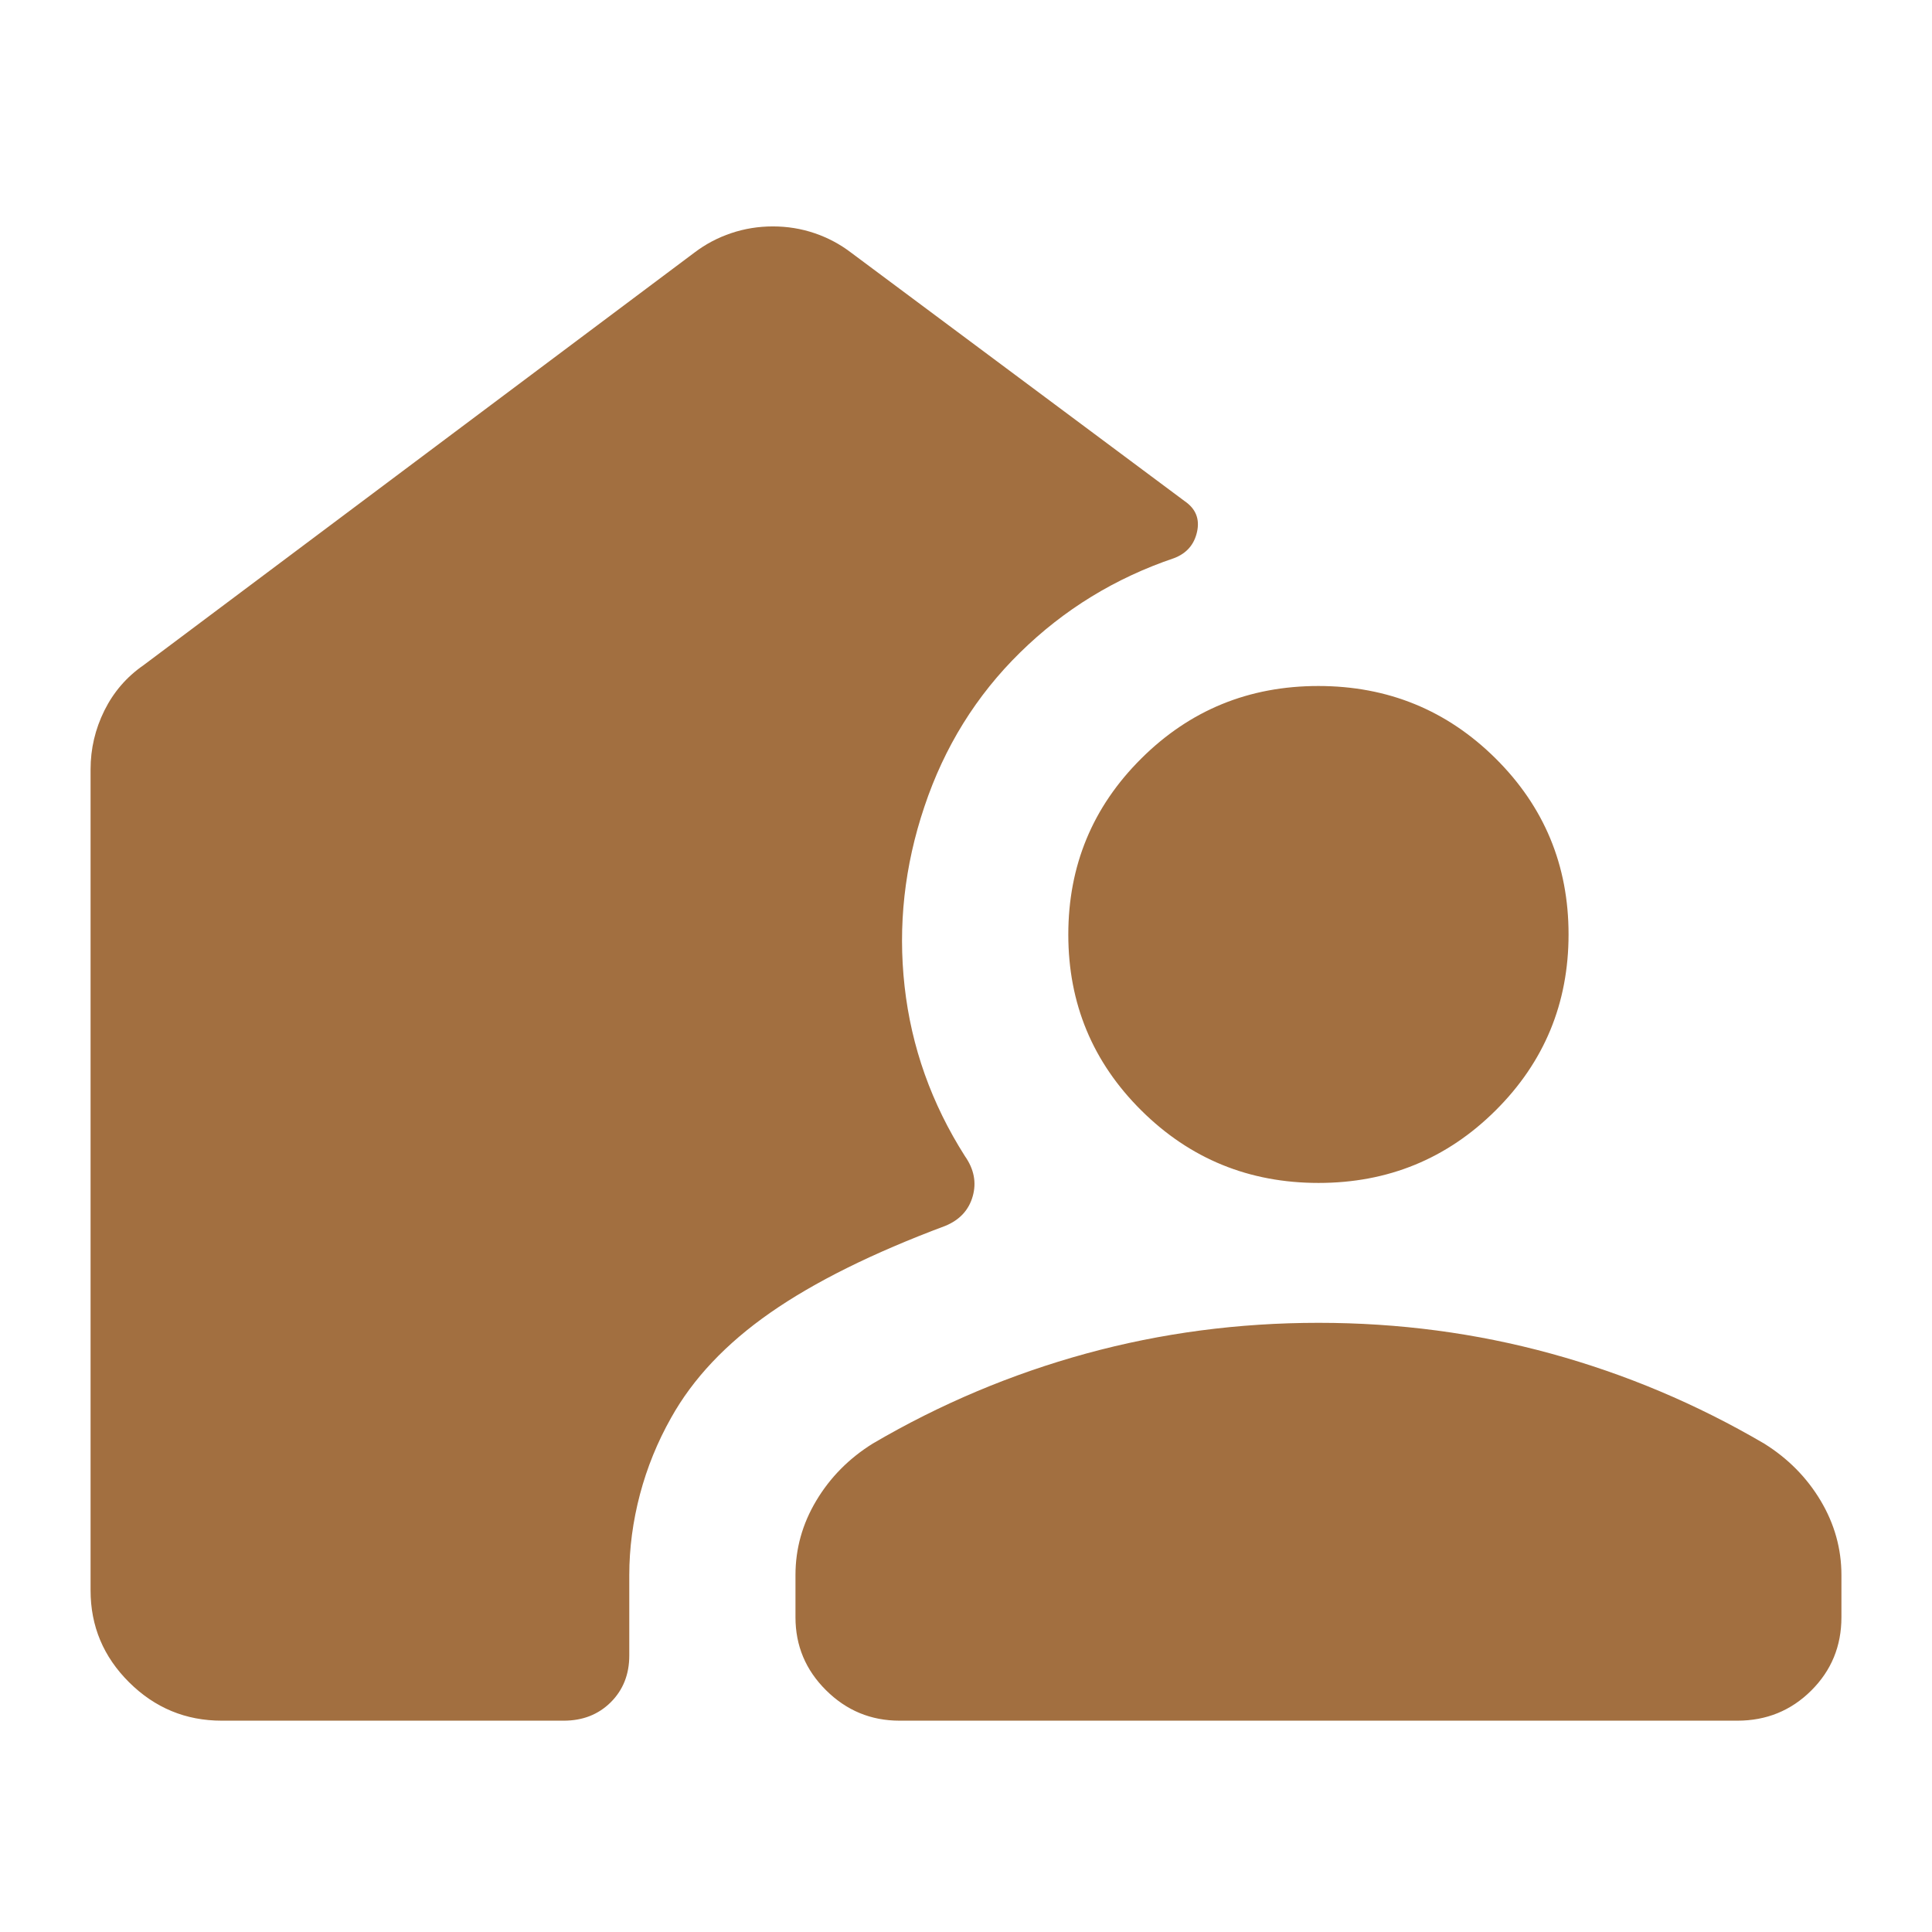 <?xml version="1.0" encoding="UTF-8"?>
<svg width="42px" height="42px" viewBox="0 0 42 42" version="1.1" xmlns="http://www.w3.org/2000/svg" xmlns:xlink="http://www.w3.org/1999/xlink">
    <title>customer-support-icon</title>
    <g id="customer-support-icon" stroke="none" stroke-width="1" fill="none" fill-rule="evenodd">
        <path d="M12.255,37.406 L4.82,37.406 C4.038,37.406 3.367,37.128 2.808,36.573 C2.248,36.017 1.969,35.351 1.969,34.573 L1.969,16.726 C1.969,16.277 2.069,15.851 2.269,15.447 C2.469,15.044 2.752,14.716 3.117,14.463 L15.095,5.492 C15.337,5.308 15.603,5.167 15.894,5.069 C16.185,4.971 16.488,4.922 16.802,4.922 C17.117,4.922 17.418,4.971 17.707,5.069 C17.996,5.167 18.261,5.308 18.502,5.492 L25.757,10.897 C25.995,11.061 26.084,11.282 26.023,11.56 C25.962,11.839 25.796,12.029 25.525,12.133 C24.245,12.566 23.128,13.25 22.175,14.186 C21.222,15.121 20.529,16.239 20.095,17.538 C19.662,18.825 19.518,20.126 19.665,21.443 C19.812,22.76 20.25,23.991 20.977,25.134 C21.175,25.416 21.231,25.707 21.146,26.006 C21.061,26.306 20.863,26.52 20.551,26.649 C18.975,27.238 17.705,27.868 16.743,28.539 C15.781,29.21 15.063,29.971 14.589,30.822 C14.293,31.346 14.067,31.901 13.912,32.486 C13.758,33.071 13.68,33.656 13.68,34.241 L13.68,35.99 C13.68,36.399 13.546,36.738 13.277,37.006 C13.008,37.273 12.667,37.406 12.255,37.406 Z M28.664,28.757 C30.404,28.757 32.087,28.979 33.713,29.425 C35.34,29.871 36.885,30.523 38.351,31.382 C38.868,31.704 39.277,32.118 39.579,32.623 C39.88,33.128 40.031,33.667 40.031,34.241 L40.031,35.159 C40.031,35.786 39.812,36.317 39.373,36.753 C38.935,37.188 38.4,37.406 37.769,37.406 L19.555,37.406 C18.934,37.406 18.402,37.186 17.958,36.745 C17.514,36.305 17.293,35.776 17.293,35.159 L17.293,34.241 C17.293,33.667 17.443,33.128 17.745,32.623 C18.047,32.118 18.456,31.704 18.973,31.382 C20.438,30.523 21.985,29.871 23.612,29.425 C25.24,28.979 26.924,28.757 28.664,28.757 L28.664,28.757 Z M28.664,25.716 C27.154,25.716 25.87,25.191 24.812,24.141 C23.754,23.091 23.224,21.816 23.224,20.317 C23.224,18.817 23.753,17.541 24.81,16.49 C25.867,15.438 27.15,14.913 28.659,14.913 C30.169,14.913 31.454,15.438 32.512,16.487 C33.57,17.537 34.099,18.812 34.099,20.312 C34.099,21.812 33.571,23.087 32.514,24.139 C31.457,25.19 30.174,25.716 28.664,25.716 Z" id="Shape" fill="#A26F40" fill-rule="nonzero"></path>
    </g>
</svg>